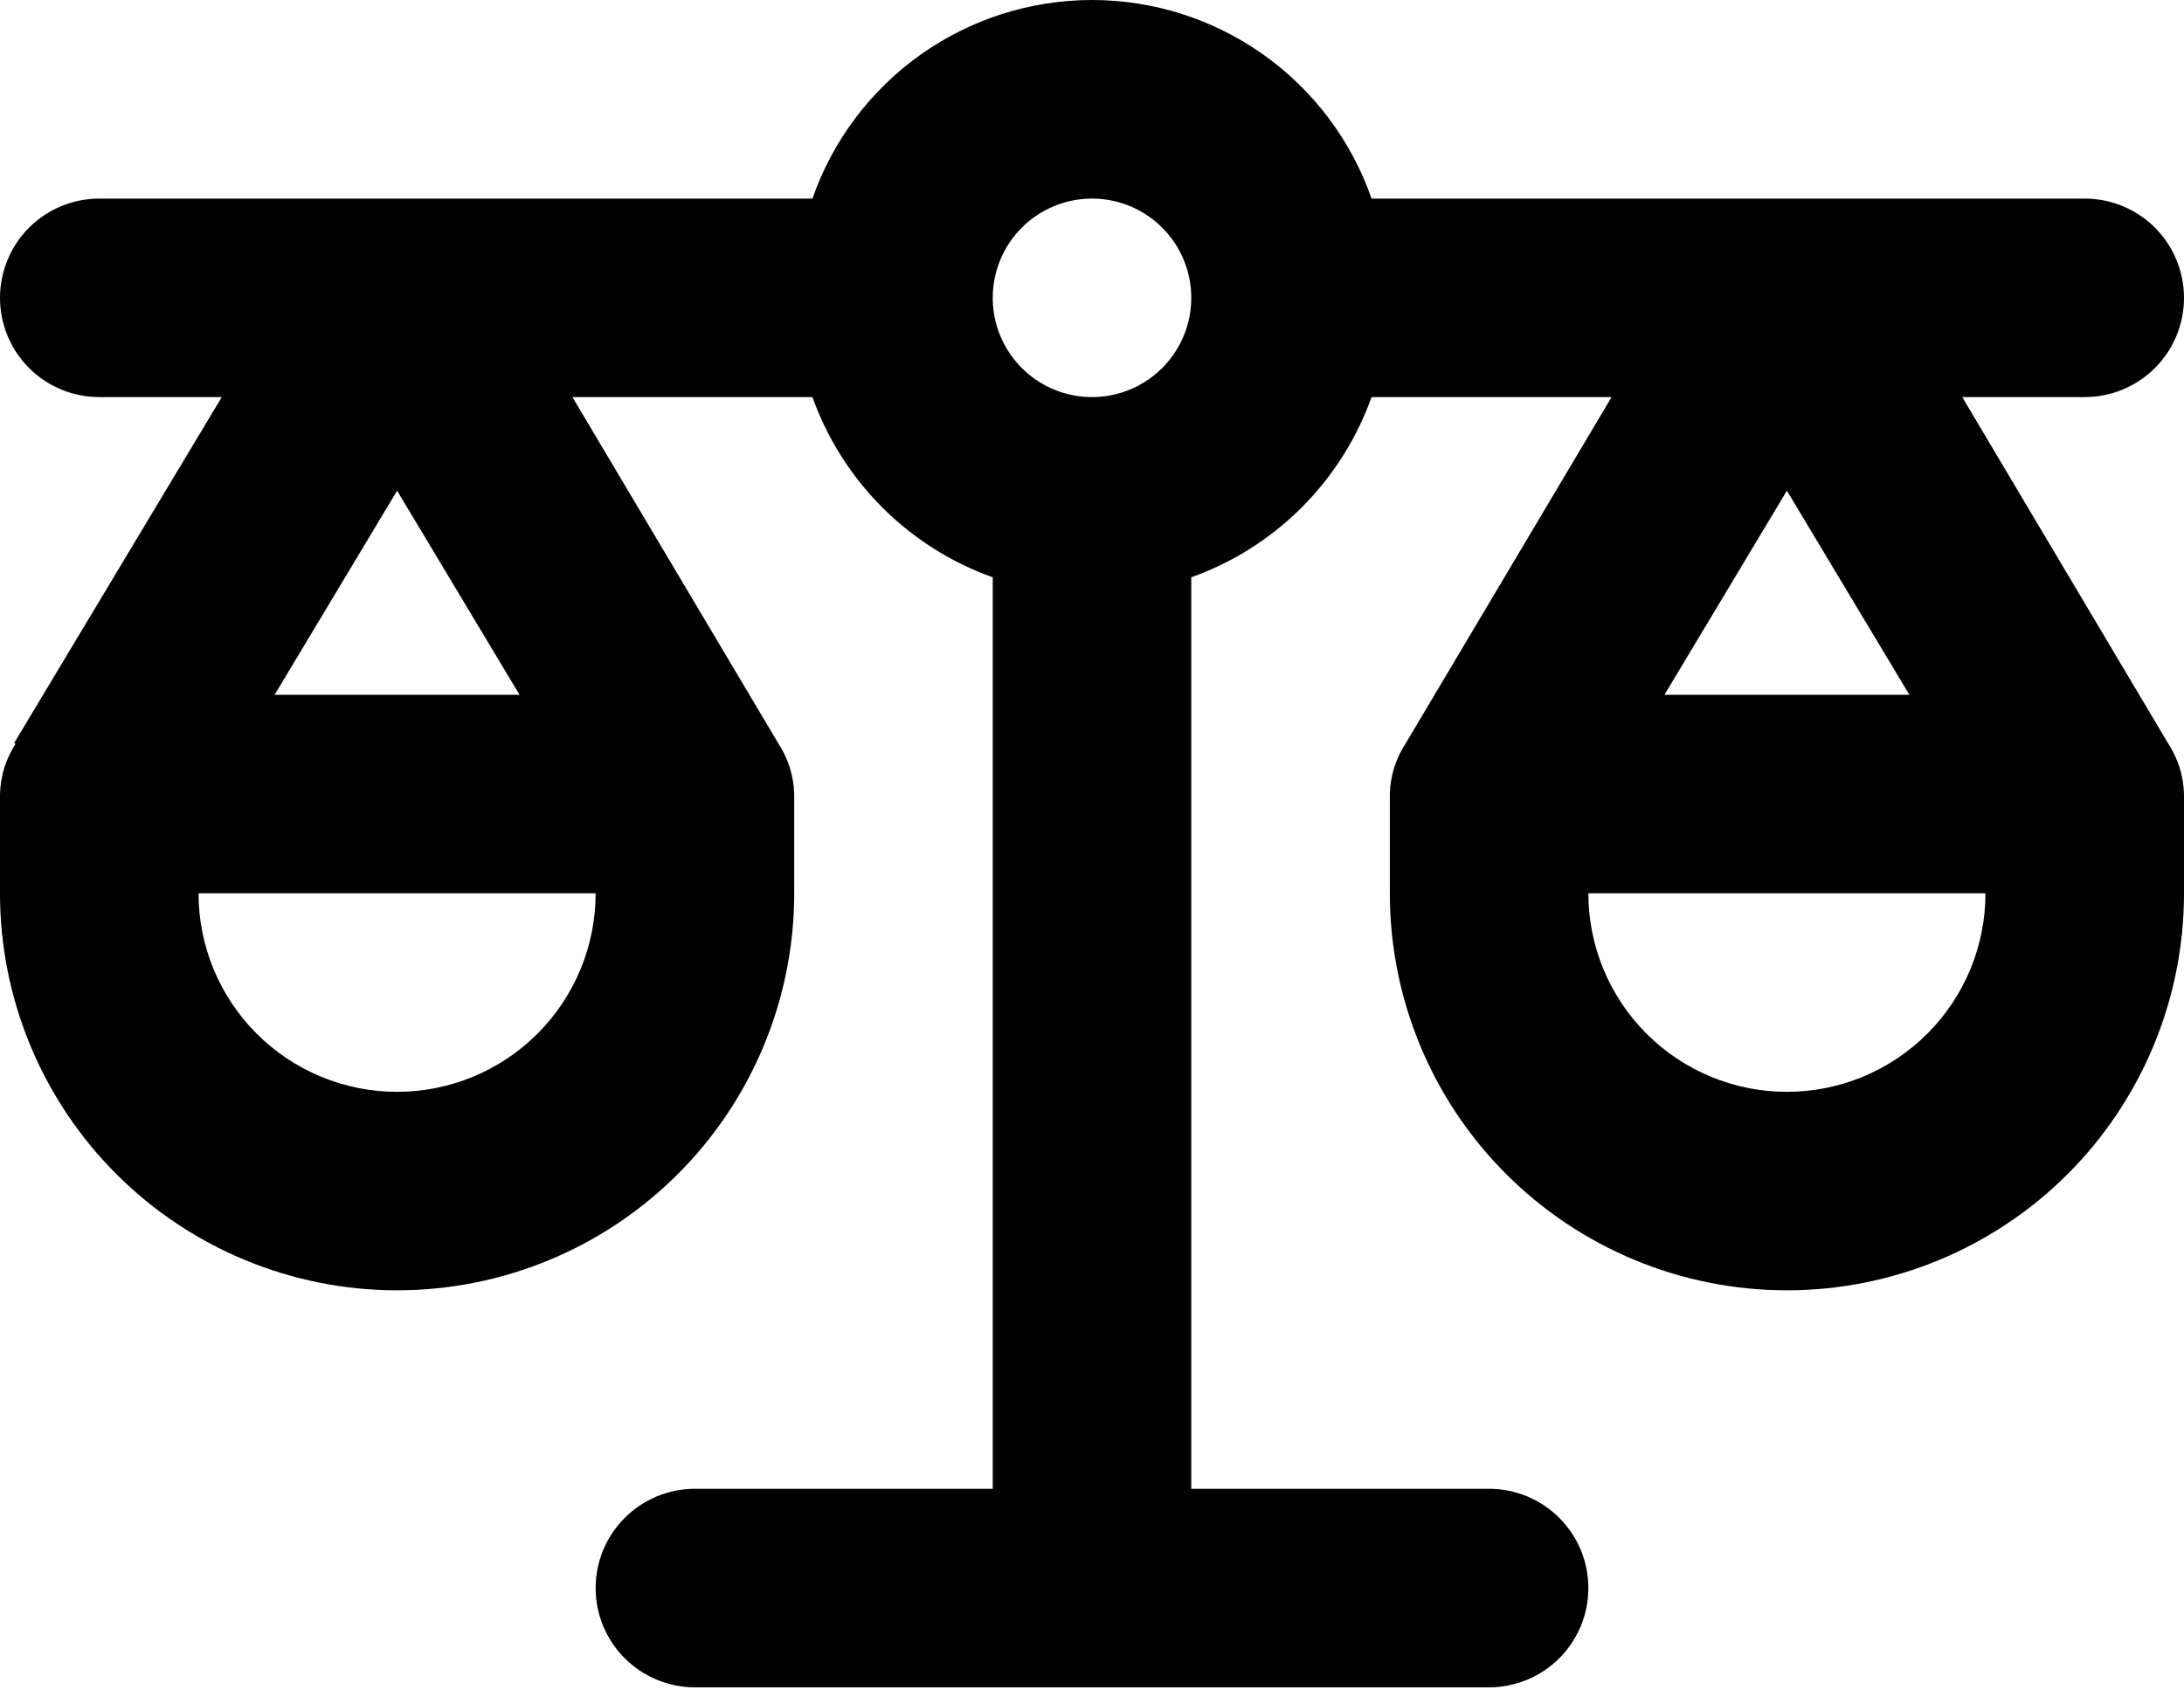 <?xml version="1.0" encoding="UTF-8"?> <svg xmlns="http://www.w3.org/2000/svg" width="62" height="48" viewBox="0 0 62 48" fill="none"> <path d="M11.273 36.639C14.262 36.639 17.13 35.451 19.244 33.337C21.358 31.223 22.546 28.356 22.546 25.366V22.548C22.533 22.041 22.38 21.547 22.103 21.122L16.25 11.275H23.064C23.485 12.454 24.163 13.525 25.048 14.41C25.933 15.295 27.003 15.972 28.182 16.393V42.275H19.727C18.98 42.275 18.263 42.572 17.735 43.101C17.206 43.629 16.909 44.346 16.909 45.093C16.909 45.841 17.206 46.558 17.735 47.086C18.263 47.615 18.98 47.912 19.727 47.912H42.273C43.02 47.912 43.737 47.615 44.266 47.086C44.794 46.558 45.091 45.841 45.091 45.093C45.091 44.346 44.794 43.629 44.266 43.101C43.737 42.572 43.02 42.275 42.273 42.275H33.818V16.393C34.997 15.972 36.067 15.295 36.952 14.41C37.837 13.525 38.515 12.454 38.936 11.275H45.75L39.897 21.122C39.62 21.547 39.467 22.041 39.455 22.548V25.366C39.455 28.356 40.642 31.223 42.756 33.337C44.87 35.451 47.738 36.639 50.727 36.639C53.717 36.639 56.584 35.451 58.698 33.337C60.812 31.223 62 28.356 62 25.366V22.548C61.987 22.041 61.834 21.547 61.557 21.122L55.704 11.275H59.182C59.929 11.275 60.646 10.979 61.175 10.45C61.703 9.921 62 9.205 62 8.457C62 7.71 61.703 6.993 61.175 6.464C60.646 5.936 59.929 5.639 59.182 5.639H38.936C38.362 3.992 37.29 2.564 35.868 1.553C34.446 0.543 32.745 0 31 0C29.256 0 27.554 0.543 26.132 1.553C24.71 2.564 23.638 3.992 23.064 5.639H2.818C2.071 5.639 1.354 5.936 0.825 6.464C0.297 6.993 0 7.71 0 8.457C0 9.205 0.297 9.921 0.825 10.45C1.354 10.979 2.071 11.275 2.818 11.275H6.296L0.403 21.097L0.442 21.122C0.166 21.547 0.012 22.041 0 22.548V25.366C0 28.356 1.188 31.223 3.302 33.337C5.416 35.451 8.283 36.639 11.273 36.639ZM56.364 25.366C56.364 26.861 55.77 28.295 54.713 29.352C53.656 30.409 52.222 31.003 50.727 31.003C49.232 31.003 47.799 30.409 46.742 29.352C45.685 28.295 45.091 26.861 45.091 25.366H56.364ZM50.727 13.933L54.205 19.73H47.25L50.727 13.933ZM31 5.639C31.557 5.639 32.102 5.804 32.566 6.114C33.029 6.424 33.39 6.864 33.604 7.379C33.817 7.894 33.873 8.46 33.764 9.007C33.655 9.554 33.387 10.056 32.993 10.45C32.599 10.844 32.096 11.113 31.55 11.221C31.003 11.33 30.436 11.274 29.922 11.061C29.407 10.848 28.966 10.486 28.657 10.023C28.347 9.559 28.182 9.015 28.182 8.457C28.182 7.71 28.479 6.993 29.007 6.464C29.536 5.936 30.253 5.639 31 5.639ZM11.273 13.933L14.75 19.73H7.795L11.273 13.933ZM16.909 25.366C16.909 26.861 16.315 28.295 15.258 29.352C14.201 30.409 12.768 31.003 11.273 31.003C9.778 31.003 8.344 30.409 7.287 29.352C6.23 28.295 5.636 26.861 5.636 25.366H16.909Z" fill="black"></path> </svg> 